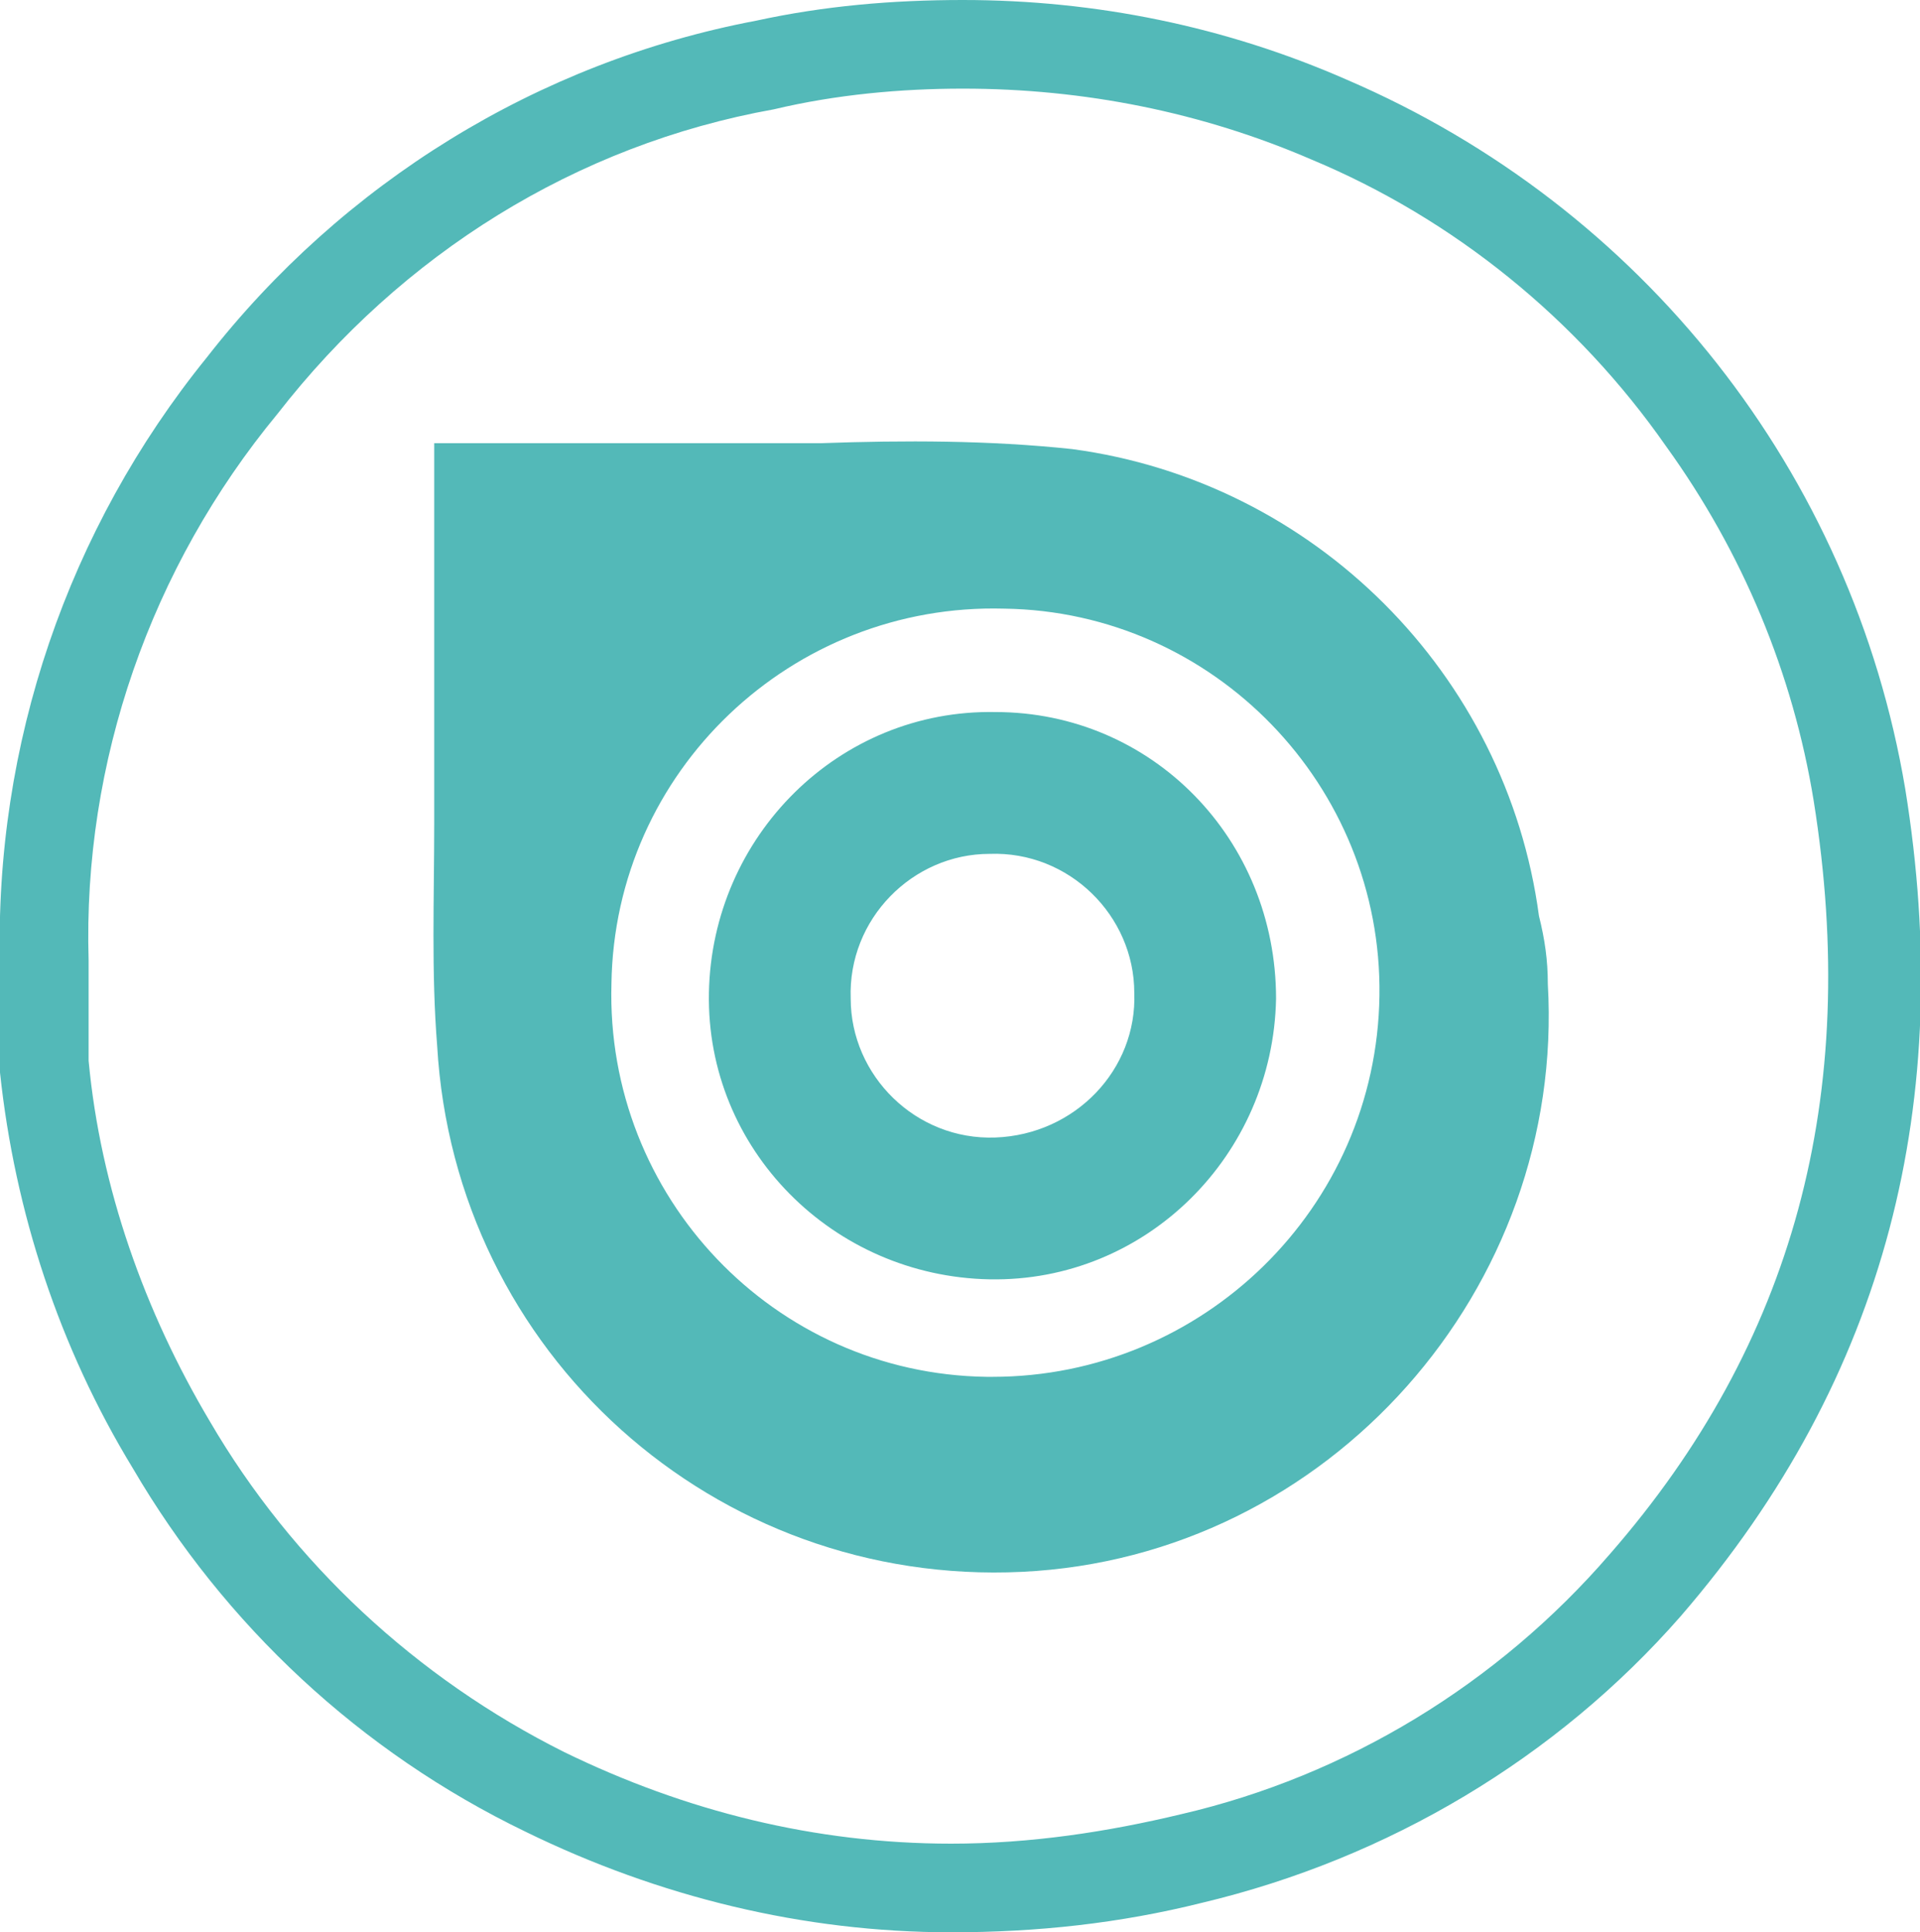 <?xml version="1.0" encoding="utf-8"?>
<!-- Generator: Adobe Illustrator 24.0.0, SVG Export Plug-In . SVG Version: 6.00 Build 0)  -->
<svg version="1.1" id="Capa_1" xmlns="http://www.w3.org/2000/svg" xmlns:xlink="http://www.w3.org/1999/xlink" x="0px" y="0px"
	 viewBox="0 0 65 65.4" style="enable-background:new 0 0 65 65.4;" xml:space="preserve">
<style type="text/css">
	.st0{fill-rule:evenodd;clip-rule:evenodd;fill:#53B9B8;}
	.st1{fill:#53B9B8;}
</style>
<title>Recurso 13</title>
<g id="Capa_2_1_">
	<g id="Capa_1-2">
		<path class="st0" d="M52.1,31c-1.1-8.2-7.6-14.7-15.8-15.8c-2.8-0.3-5.7-0.3-8.5-0.2c-4.3,0-8.7,0-13.1,0c0,0.4,0,0.7,0,1
			c0,4,0,7.9,0,11.9c0,2.5-0.1,5,0.1,7.5c0.6,10.4,9.4,18.3,19.8,17.8S53,43.6,52.4,33.3C52.4,32.5,52.3,31.8,52.1,31z M33.4,46.6
			c-7.2-0.1-12.9-6.1-12.7-13.3c0.1-7.2,6.1-12.9,13.3-12.7c7.1,0.1,12.8,6,12.7,13.1c-0.1,7.2-6,12.9-13.1,12.9
			C33.5,46.6,33.4,46.6,33.4,46.6z"/>
		<path class="st0" d="M33.7,24.1c-5.3-0.1-9.6,4.2-9.7,9.5c-0.1,5.3,4.2,9.6,9.5,9.7c5.3,0.1,9.6-4.2,9.7-9.5c0,0,0,0,0,0
			C43.2,28.4,39,24.1,33.7,24.1z M33.7,38.5c-2.7,0.1-4.9-2.1-4.9-4.7c-0.1-2.7,2.1-4.9,4.7-4.9c2.7-0.1,4.9,2.1,4.9,4.7
			c0,0,0,0,0,0C38.5,36.2,36.4,38.4,33.7,38.5L33.7,38.5z"/>
		<path class="st1" d="M32.6,3c4.1,0,8.1,0.8,11.8,2.4c4.8,2,9,5.4,12,9.7c2.6,3.6,4.3,7.7,5,12c1.6,10-0.7,18.4-6.9,25.5
			c-3.8,4.4-8.9,7.5-14.5,8.8c-2.5,0.6-5.1,1-7.8,1c-4.6,0-9-1.1-13.1-3.1c-5-2.5-9.2-6.4-12-11.2C4.9,44.4,3.4,40.2,3,35.9
			c0-0.7,0-1.4,0-2.1c0-0.4,0-0.8,0-1.2v-0.1C2.8,25.8,5.1,19.2,9.4,14c4.2-5.4,10.1-9.1,16.8-10.3C28.3,3.2,30.5,3,32.6,3 M32.6,0
			c-2.4,0-4.7,0.2-7,0.7C18.2,2.1,11.6,6.2,7,12.1c-4.7,5.8-7.2,13.1-7,20.6c-0.1,1.2-0.1,2.4,0,3.6c0.5,4.7,2,9.3,4.5,13.4
			C7.6,55,12.2,59.3,17.8,62c4.5,2.2,9.4,3.4,14.4,3.4c2.9,0,5.7-0.3,8.5-1c6.3-1.5,12-4.9,16.2-9.7c7-8.1,9.3-17.5,7.6-28
			C62.7,16,55.6,7,45.6,2.7C41.5,0.9,37.1,0,32.6,0z"/>
	</g>
</g>
</svg>
